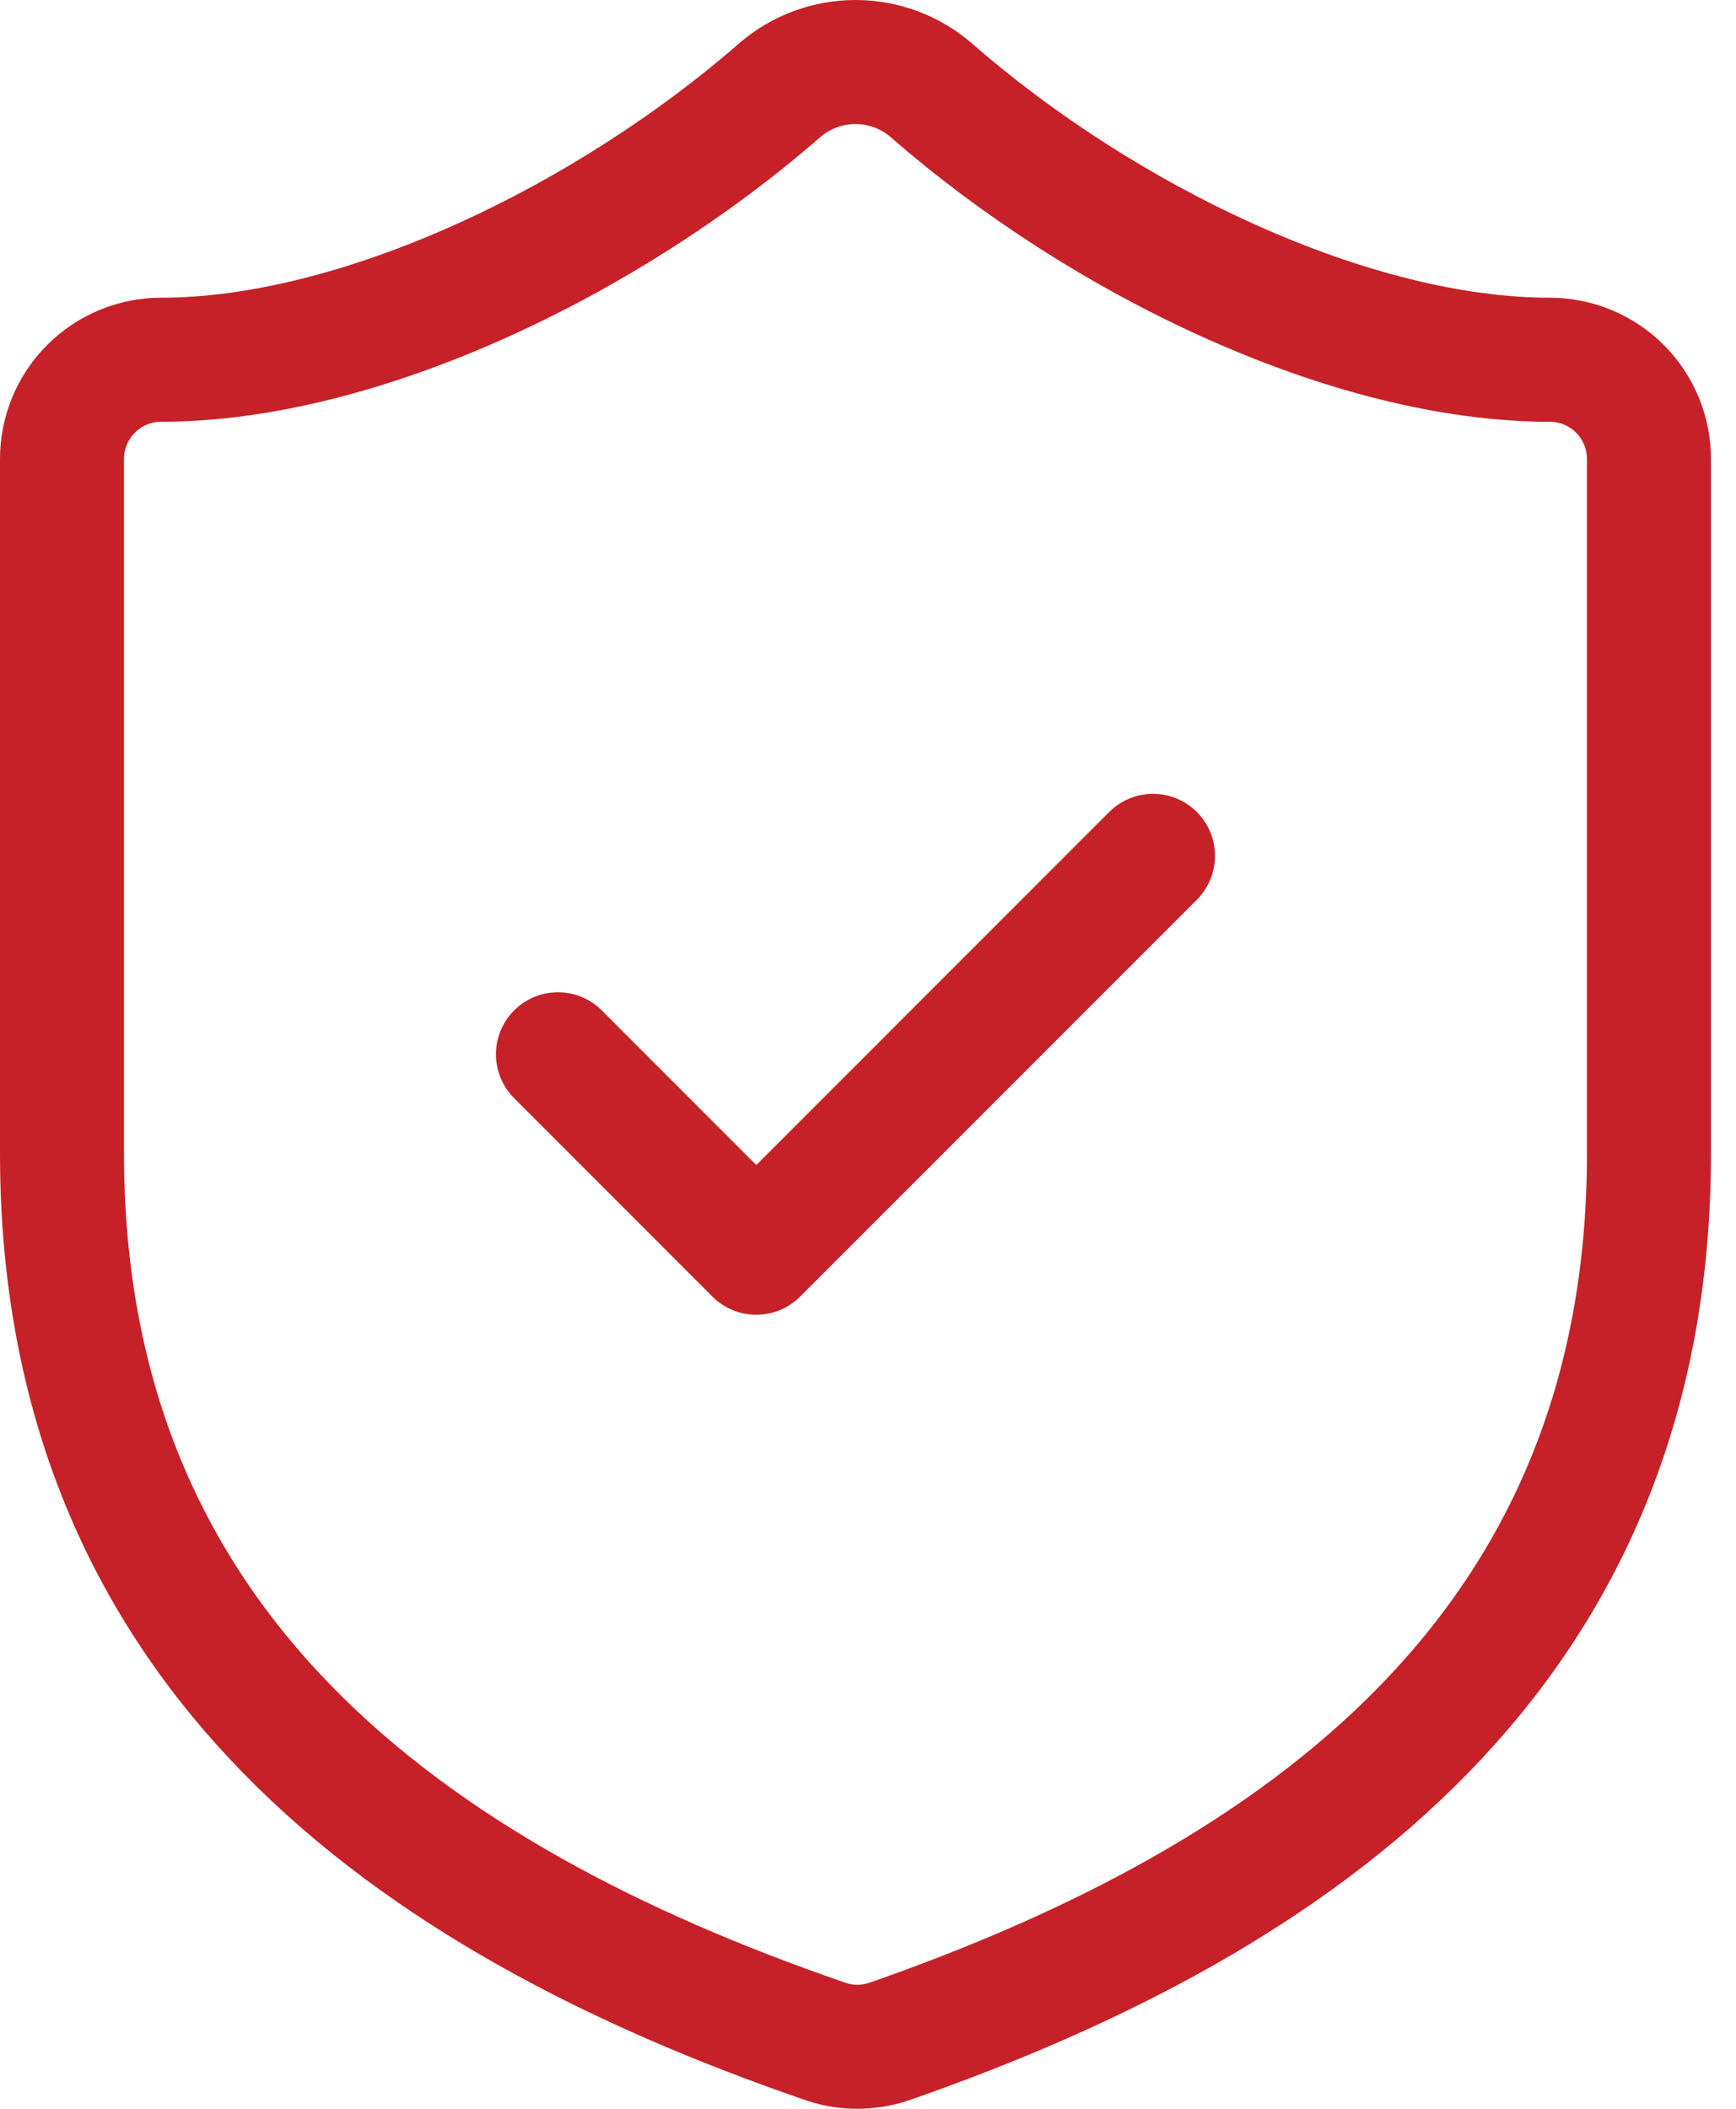 <svg width="28" height="34" viewBox="0 0 28 34" fill="none" xmlns="http://www.w3.org/2000/svg">
<path d="M26.596 18.598C26.596 26.596 20.997 30.596 14.342 32.915C13.993 33.033 13.615 33.028 13.27 32.899C6.599 30.596 1 26.596 1 18.598V7.4C1 6.975 1.169 6.568 1.469 6.268C1.769 5.968 2.175 5.8 2.6 5.8C5.799 5.8 9.799 3.88 12.582 1.449C12.921 1.159 13.352 1 13.798 1C14.244 1 14.675 1.159 15.014 1.449C17.813 3.896 21.797 5.8 24.996 5.8C25.42 5.8 25.827 5.968 26.127 6.268C26.427 6.568 26.596 6.975 26.596 7.4V18.598Z" stroke="#C62128" stroke-width="2" stroke-linecap="round" stroke-linejoin="round"/>
<path d="M8.999 16.998L12.198 20.198L18.597 13.799" stroke="#C62128" stroke-width="2" stroke-linecap="round" stroke-linejoin="round"/>
</svg>
